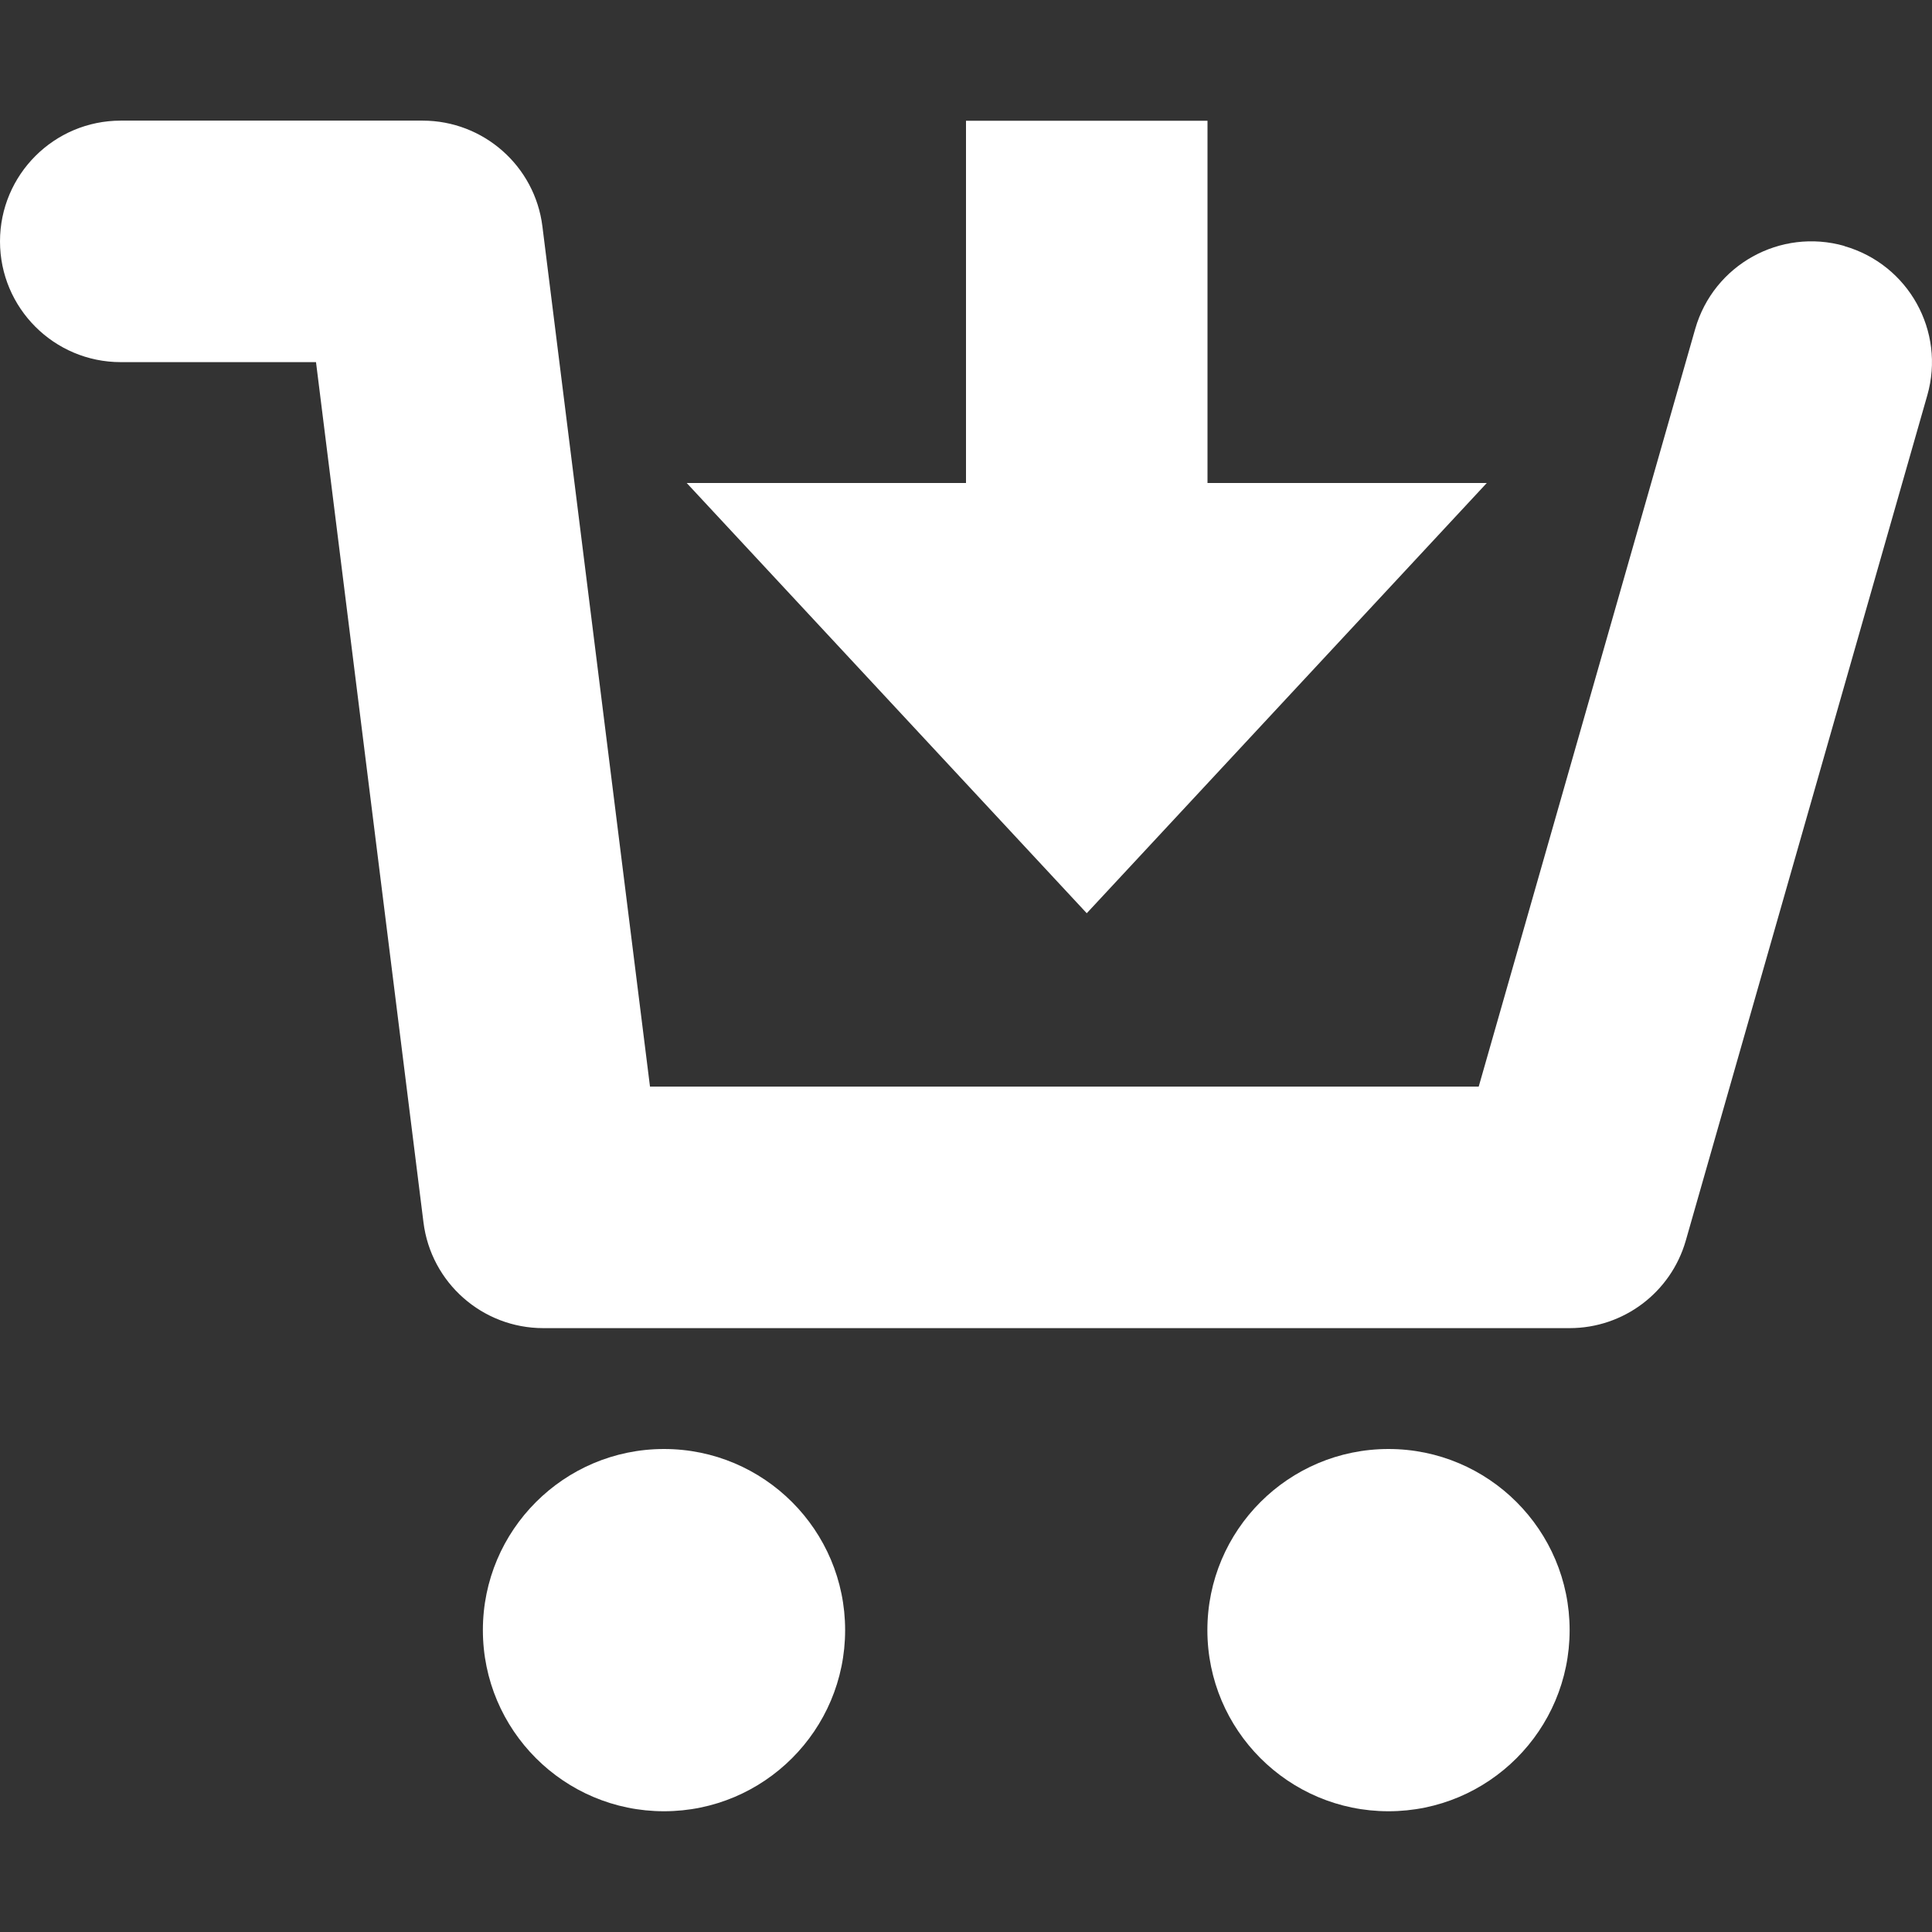 <?xml version="1.0" encoding="UTF-8" standalone="no"?>
<!DOCTYPE svg PUBLIC "-//W3C//DTD SVG 1.1//EN" "http://www.w3.org/Graphics/SVG/1.1/DTD/svg11.dtd">
<svg width="100%" height="100%" viewBox="0 0 16 16" version="1.1" xmlns="http://www.w3.org/2000/svg" xmlns:xlink="http://www.w3.org/1999/xlink" xml:space="preserve" xmlns:serif="http://www.serif.com/" style="fill-rule:evenodd;clip-rule:evenodd;stroke-linejoin:round;stroke-miterlimit:2;">
    <rect x="0" y="0" width="16" height="16" fill="#333333" stroke="none"/>
    <g transform="matrix(1,0,0,1,-0.001,-1)">
        <path d="M15.275,3.038C15.806,3.19 16.114,3.743 15.962,4.274L13.962,11.274C13.839,11.703 13.447,11.999 13,11.999L4.5,11.999C3.996,11.999 3.57,11.623 3.508,11.123L2.618,3.999L1.001,3.999C0.449,3.999 0.001,3.551 0.001,2.999C0.001,2.447 0.449,1.999 1.001,1.999L3.501,1.999C4.005,1.999 4.431,2.375 4.493,2.875L5.384,9.999L12.247,9.999L14.04,3.724C14.192,3.193 14.745,2.886 15.276,3.037L15.275,3.038ZM4,14.5C4,13.672 4.672,13 5.5,13C6.328,13 7,13.672 7,14.5C7,15.328 6.328,16 5.5,16C4.672,16 4,15.328 4,14.5ZM10,14.5C10,13.672 10.672,13 11.5,13C12.328,13 13,13.672 13,14.5C13,15.328 12.328,16 11.5,16C10.672,16 10,15.328 10,14.5ZM5.688,5L8.001,5L8.001,2L10.001,2L10.001,5L12.314,5L9.001,8.563L5.688,5Z" style="fill:white;fill-rule:nonzero;"/>
    </g>
</svg>
